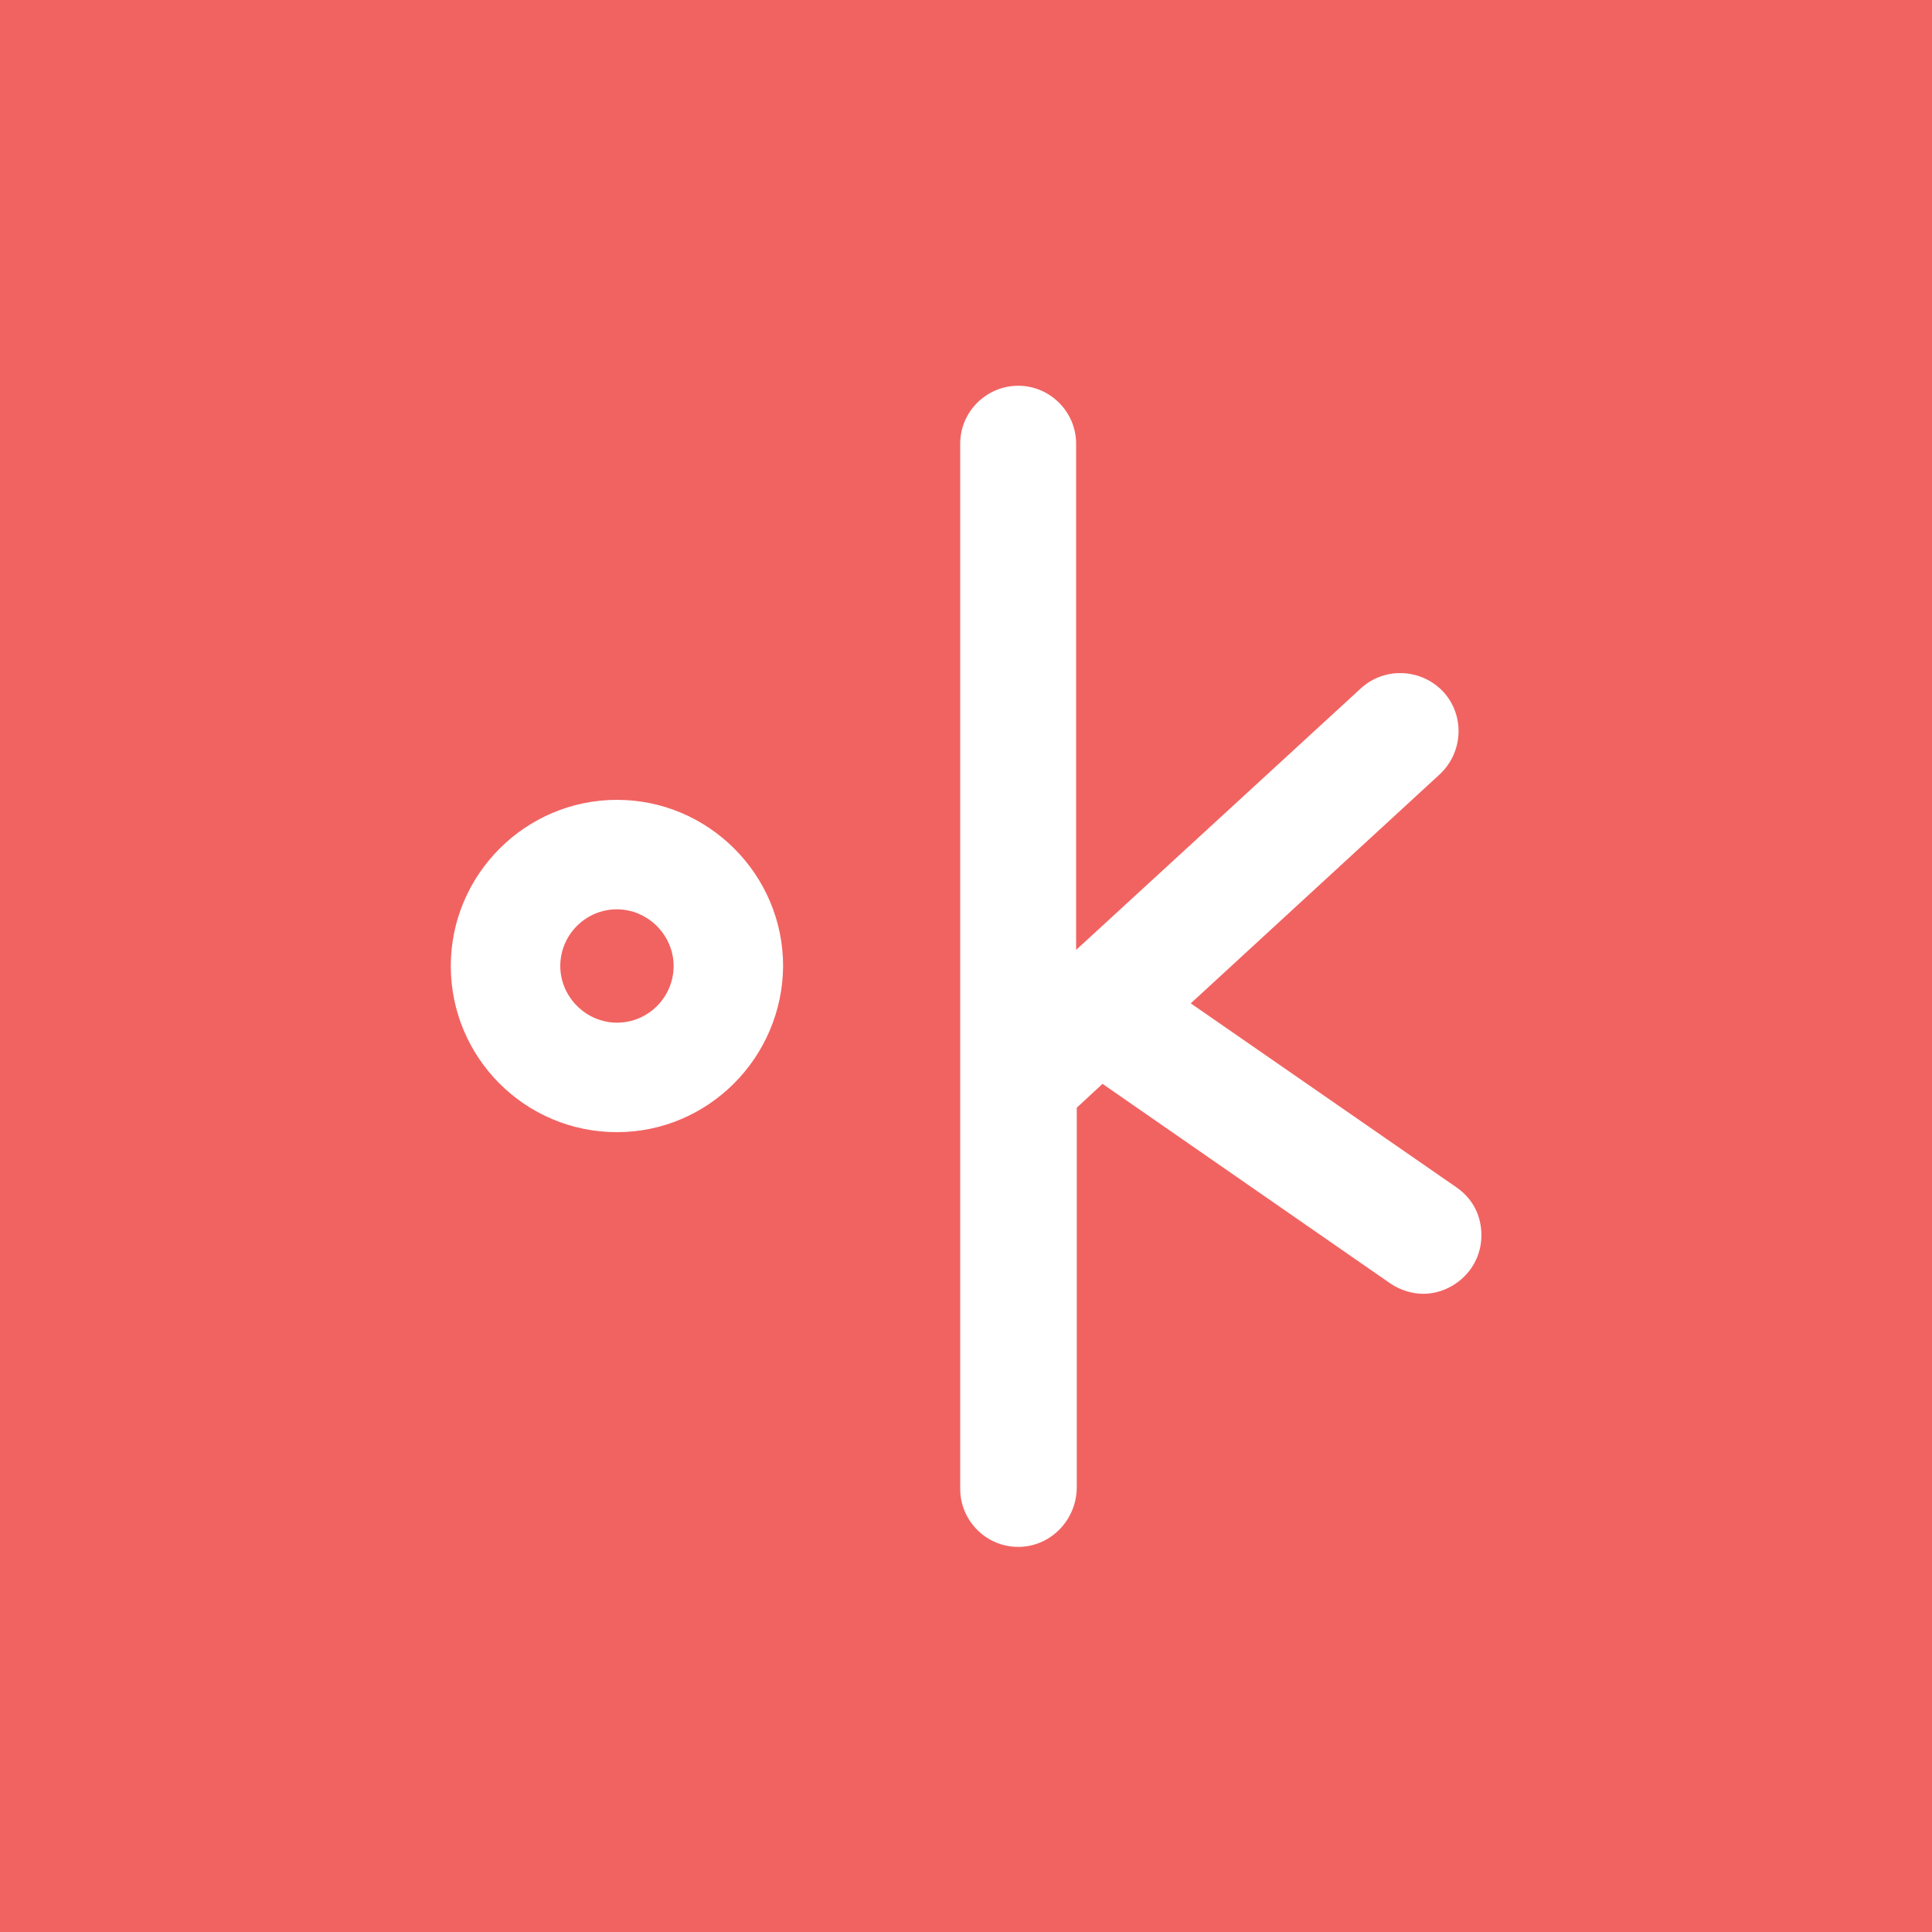 <?xml version="1.0" encoding="utf-8"?>
<!-- Generator: Adobe Illustrator 19.2.1, SVG Export Plug-In . SVG Version: 6.00 Build 0)  -->
<svg version="1.1" id="Layer_1" xmlns="http://www.w3.org/2000/svg" xmlns:xlink="http://www.w3.org/1999/xlink" x="0px" y="0px"
	 viewBox="0 0 300 300" style="enable-background:new 0 0 300 300;" xml:space="preserve">
<rect x="0" y="0" width="300" height="300" fill="#333333" stroke="none"/>
<style type="text/css">
	.st0{fill:#EE2C24;}
	.st1{fill:#FFFFFF;}
	.st2{fill:#F16361;}
</style>
<path class="st2" d="M362.1,386.4H-63.1c-17.9,0-32.5-14.5-32.5-32.5V-71.3c0-17.9,14.5-32.5,32.5-32.5h425.3
	c17.9,0,32.5,14.5,32.5,32.5V354C394.6,371.9,380.1,386.4,362.1,386.4z"/>
<g>
	<g>
		<g>
			<path class="st1" d="M224.9,186.3L181.2,156l40.8-37.5c2.8-2.5,2.9-6.8,0.4-9.6c-2.5-2.8-6.8-2.9-9.6-0.4l-48,44.1V68.9
				c0-3.7-3-6.8-6.8-6.8s-6.8,3-6.8,6.8v162.3c0,3.7,3,6.8,6.8,6.8s6.8-3,6.8-6.8V171l6.1-5.6l46.2,32c1.2,0.8,2.5,1.2,3.8,1.2
				c2.1,0,4.3-1,5.6-2.9C228.7,192.6,227.9,188.4,224.9,186.3z"/>
			<path class="st1" d="M158.1,240.2c-5,0-9-4.1-9-9V68.9c0-5,4.1-9,9-9c5,0,9,4.1,9,9v78.6l44.2-40.6c3.7-3.4,9.4-3.1,12.8,0.5
				c3.4,3.7,3.1,9.4-0.5,12.8l-38.7,35.6l41.3,28.6c2,1.4,3.3,3.4,3.7,5.8c0.4,2.4-0.1,4.8-1.5,6.8c-1.7,2.4-4.5,3.9-7.4,3.9
				c-1.8,0-3.6-0.6-5.1-1.6l-44.7-31l-4,3.7v59.1C167.1,236.1,163.1,240.2,158.1,240.2z M158.1,64.4c-2.5,0-4.5,2-4.5,4.5v162.3
				c0,2.5,2,4.5,4.5,4.5s4.5-2,4.5-4.5V170l8.2-7.5l47.7,33c0.8,0.5,1.6,0.8,2.6,0.8c1.5,0,2.9-0.7,3.7-1.9c0.7-1,0.9-2.2,0.7-3.4
				c-0.2-1.2-0.9-2.2-1.9-2.9l-46-31.9l42.9-39.4c1.8-1.7,2-4.5,0.3-6.4c-1.7-1.8-4.5-2-6.4-0.3l-51.8,47.6V68.9
				C162.6,66.4,160.6,64.4,158.1,64.4z"/>
		</g>
	</g>
	<g>
		<g>
			<path class="st1" d="M95.8,173.5c-13,0-23.5-10.6-23.5-23.5c0-13,10.6-23.5,23.5-23.5s23.5,10.6,23.5,23.5
				C119.3,163,108.7,173.5,95.8,173.5z M95.8,138.9c-6.1,0-11.1,5-11.1,11.1c0,6.1,5,11.1,11.1,11.1c6.1,0,11.1-5,11.1-11.1
				C106.9,143.9,101.9,138.9,95.8,138.9z"/>
			<path class="st1" d="M95.8,175.8C81.5,175.8,70,164.2,70,150c0-14.2,11.6-25.8,25.8-25.8s25.8,11.6,25.8,25.8
				C121.5,164.2,110,175.8,95.8,175.8z M95.8,128.7c-11.7,0-21.3,9.5-21.3,21.3c0,11.7,9.5,21.3,21.3,21.3S117,161.7,117,150
				C117,138.3,107.5,128.7,95.8,128.7z M95.8,163.4c-7.4,0-13.4-6-13.4-13.4c0-7.4,6-13.4,13.4-13.4c7.4,0,13.4,6,13.4,13.4
				C109.1,157.4,103.1,163.4,95.8,163.4z M95.8,141.2c-4.9,0-8.8,4-8.8,8.8s4,8.8,8.8,8.8c4.9,0,8.8-4,8.8-8.8
				S100.6,141.2,95.8,141.2z"/>
		</g>
	</g>
</g>
</svg>
